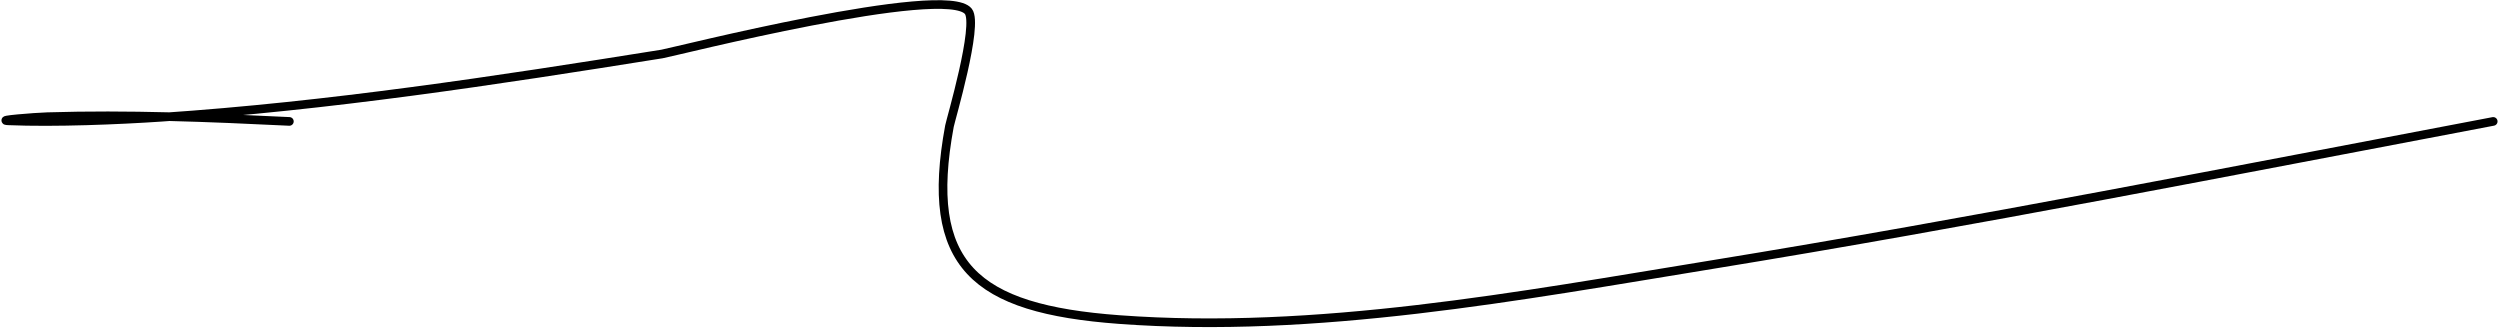 <?xml version="1.0" encoding="UTF-8"?> <svg xmlns="http://www.w3.org/2000/svg" width="866" height="114" viewBox="0 0 866 114" fill="none"> <path d="M100.237 42.058C72.27 40.698 44.444 39.562 16.438 40.419C11.908 40.557 -1.613 41.66 2.916 41.853C19.013 42.538 41.3 41.598 55.777 40.624C114.047 36.702 171.692 27.904 229.316 18.701C232.851 18.136 327.751 -5.947 335.448 3.949C339.064 8.598 329.283 41.585 328.892 43.697C319.963 91.91 337.517 106.986 387.694 110.695C455.965 115.741 526.244 102.549 593.197 91.641C683.661 76.901 773.606 59.118 863.648 42.058" stroke="black" stroke-width="3" stroke-linecap="round"></path> </svg> 
